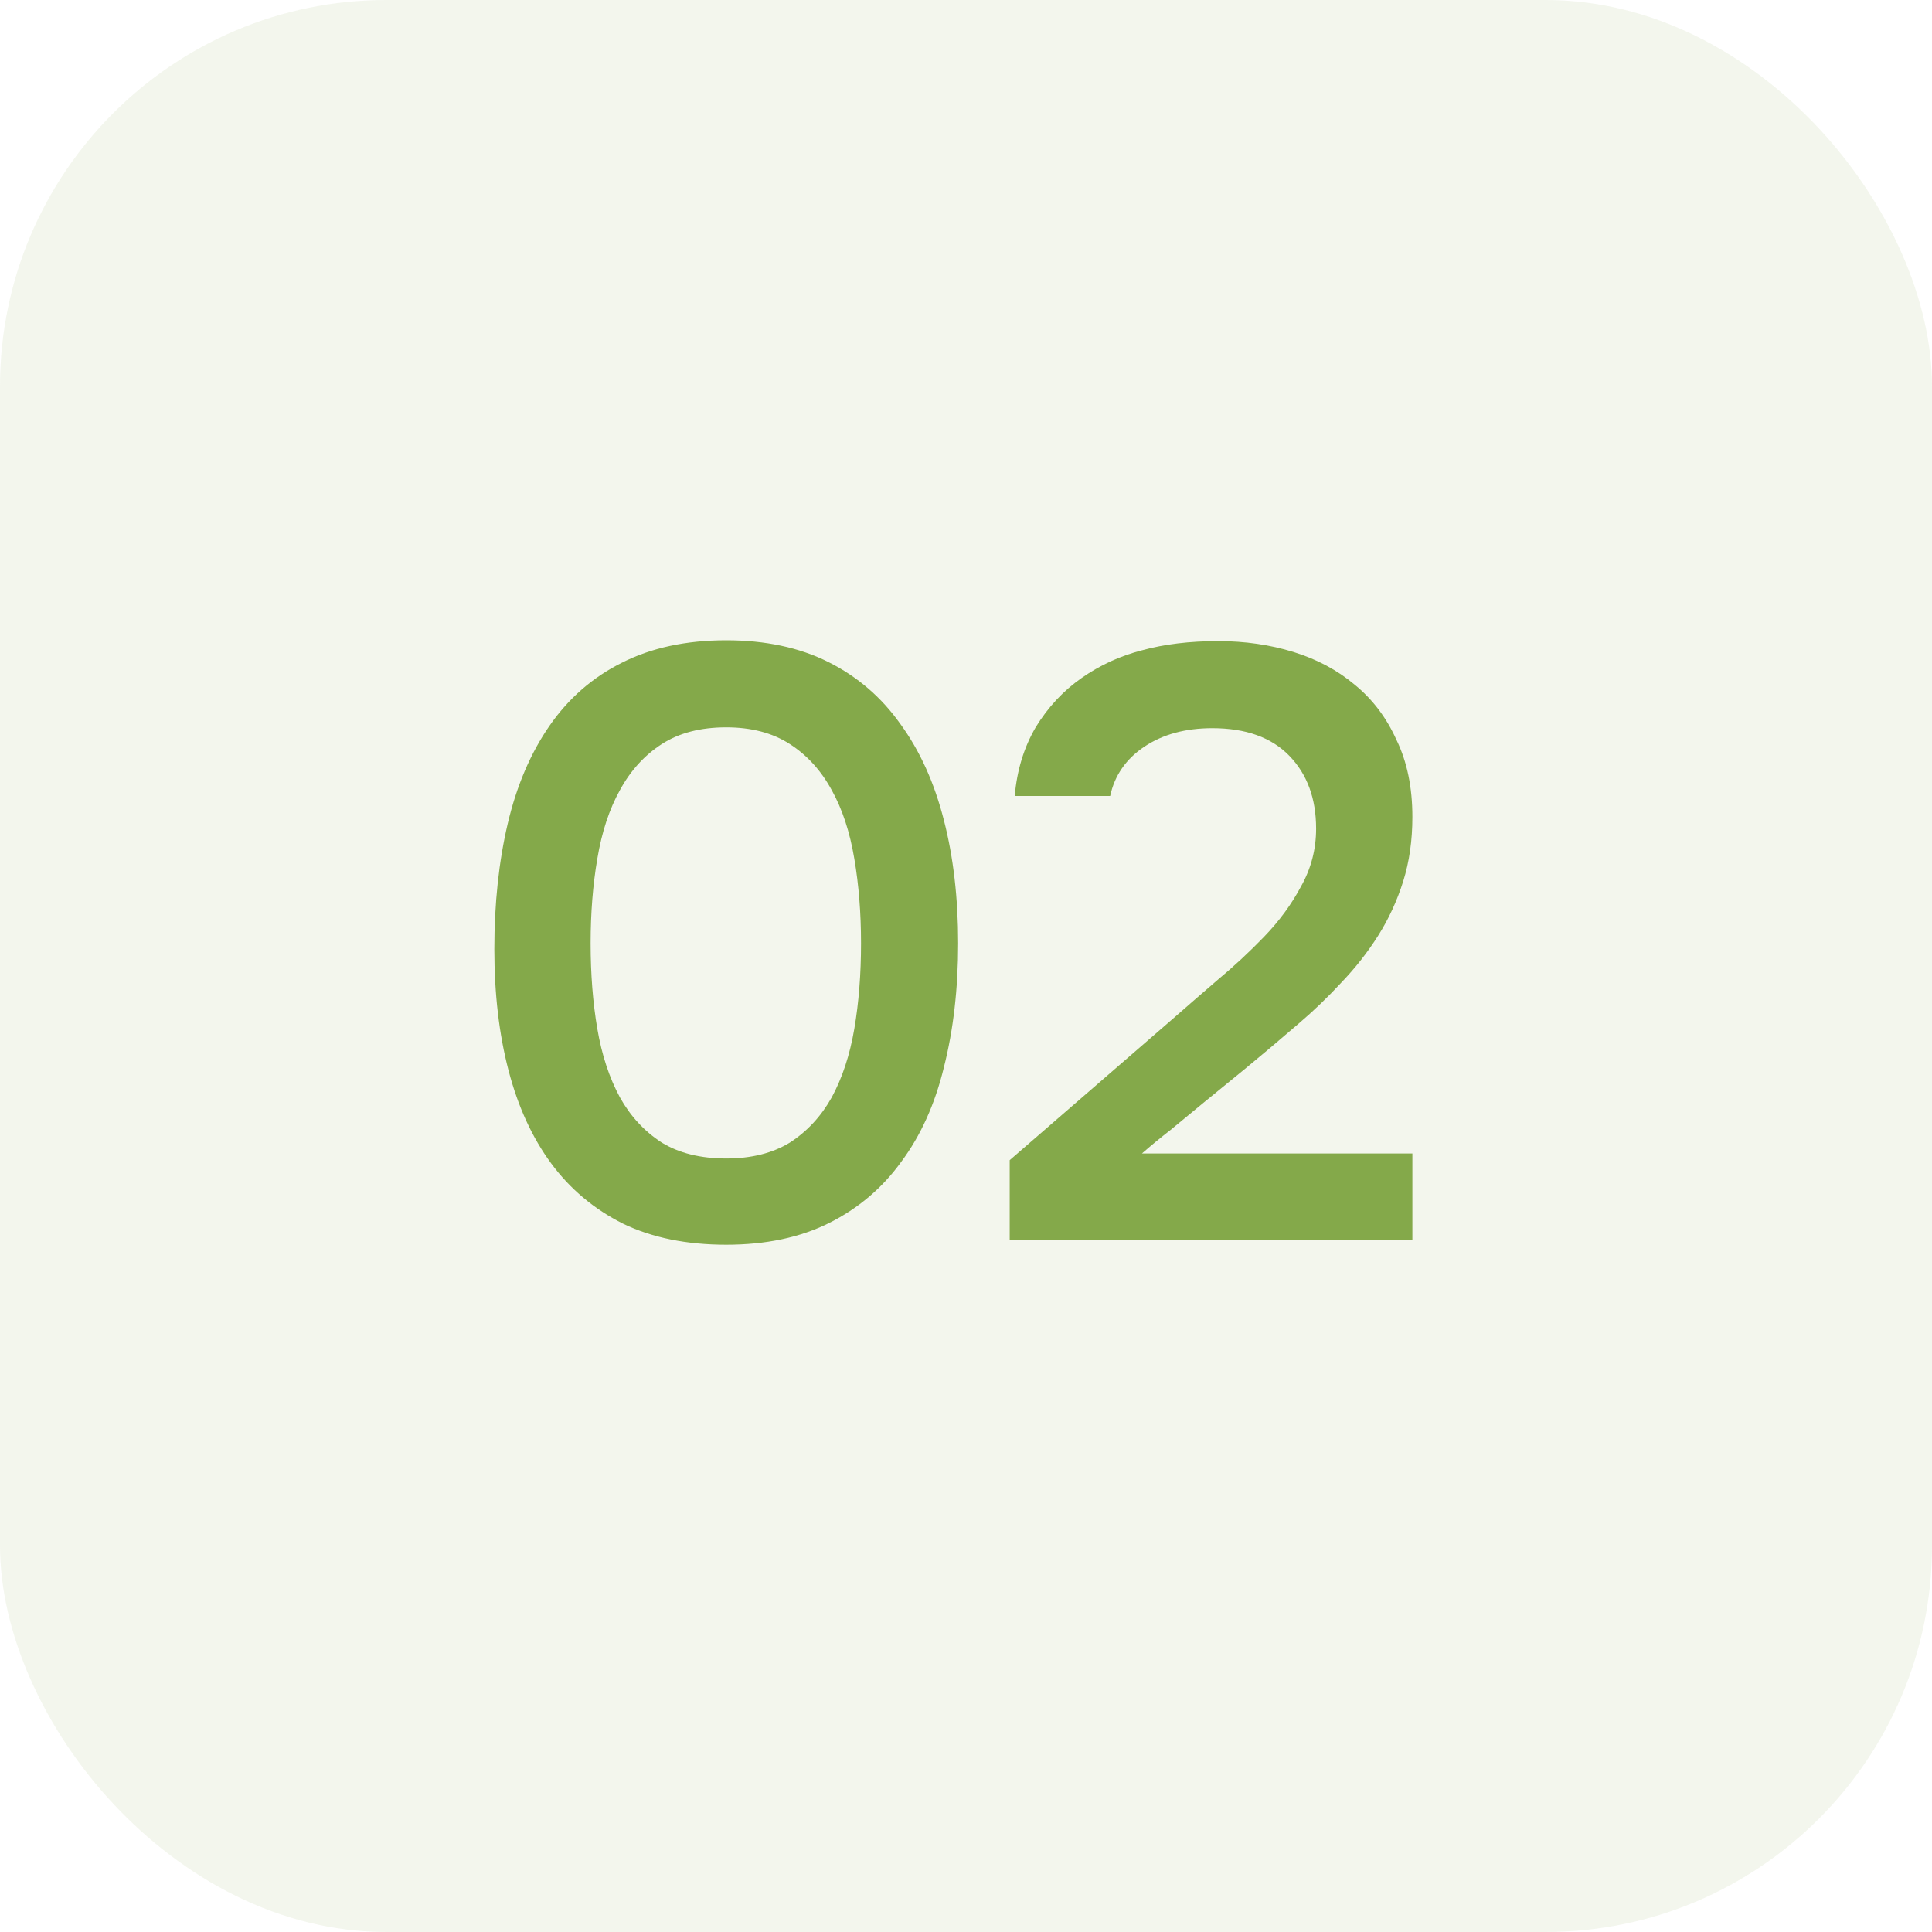 <?xml version="1.0" encoding="UTF-8"?> <svg xmlns="http://www.w3.org/2000/svg" width="60" height="60" viewBox="0 0 60 60" fill="none"><rect width="60" height="60" rx="12" fill="#84A94A" fill-opacity="0.1"></rect><path d="M29.756 29.296C29.756 30.7 29.609 31.983 29.314 33.144C29.037 34.288 28.595 35.267 27.988 36.082C27.399 36.897 26.653 37.529 25.752 37.98C24.851 38.431 23.785 38.656 22.554 38.656C21.323 38.656 20.257 38.439 19.356 38.006C18.455 37.555 17.709 36.931 17.12 36.134C16.531 35.337 16.089 34.375 15.794 33.248C15.499 32.121 15.352 30.865 15.352 29.478C15.352 28.057 15.491 26.757 15.768 25.578C16.045 24.399 16.479 23.385 17.068 22.536C17.657 21.687 18.403 21.037 19.304 20.586C20.223 20.118 21.306 19.884 22.554 19.884C23.767 19.884 24.825 20.109 25.726 20.56C26.627 21.011 27.373 21.652 27.962 22.484C28.569 23.316 29.019 24.313 29.314 25.474C29.609 26.618 29.756 27.892 29.756 29.296ZM18.342 29.296C18.342 30.249 18.411 31.133 18.55 31.948C18.689 32.763 18.923 33.473 19.252 34.08C19.581 34.669 20.015 35.137 20.552 35.484C21.089 35.813 21.757 35.978 22.554 35.978C23.334 35.978 23.993 35.813 24.53 35.484C25.067 35.137 25.501 34.669 25.83 34.08C26.159 33.473 26.393 32.763 26.532 31.948C26.671 31.133 26.74 30.249 26.74 29.296C26.74 28.36 26.671 27.485 26.532 26.67C26.393 25.838 26.159 25.127 25.83 24.538C25.501 23.931 25.067 23.455 24.53 23.108C23.993 22.761 23.334 22.588 22.554 22.588C21.757 22.588 21.089 22.761 20.552 23.108C20.015 23.455 19.581 23.931 19.252 24.538C18.923 25.127 18.689 25.838 18.55 26.67C18.411 27.485 18.342 28.36 18.342 29.296ZM36.427 31.636C36.843 31.272 37.302 30.873 37.805 30.44C38.325 30.007 38.81 29.556 39.261 29.088C39.729 28.603 40.11 28.083 40.405 27.528C40.717 26.973 40.873 26.375 40.873 25.734C40.873 24.798 40.596 24.044 40.041 23.472C39.486 22.9 38.689 22.614 37.649 22.614C36.817 22.614 36.115 22.805 35.543 23.186C34.971 23.567 34.616 24.079 34.477 24.72H31.513C31.582 23.923 31.799 23.212 32.163 22.588C32.544 21.964 33.021 21.453 33.593 21.054C34.165 20.655 34.789 20.369 35.465 20.196C36.158 20.005 36.947 19.91 37.831 19.91C38.663 19.91 39.443 20.023 40.171 20.248C40.899 20.473 41.532 20.811 42.069 21.262C42.624 21.713 43.057 22.285 43.369 22.978C43.698 23.654 43.863 24.451 43.863 25.37C43.863 26.098 43.768 26.765 43.577 27.372C43.386 27.979 43.126 28.542 42.797 29.062C42.468 29.582 42.086 30.067 41.653 30.518C41.237 30.969 40.795 31.393 40.327 31.792C39.703 32.329 39.148 32.797 38.663 33.196C38.195 33.577 37.77 33.924 37.389 34.236C37.008 34.548 36.661 34.834 36.349 35.094C36.037 35.337 35.742 35.579 35.465 35.822H43.863V38.5H31.357V36.03L36.427 31.636Z" fill="#84A94A"></path></svg> 